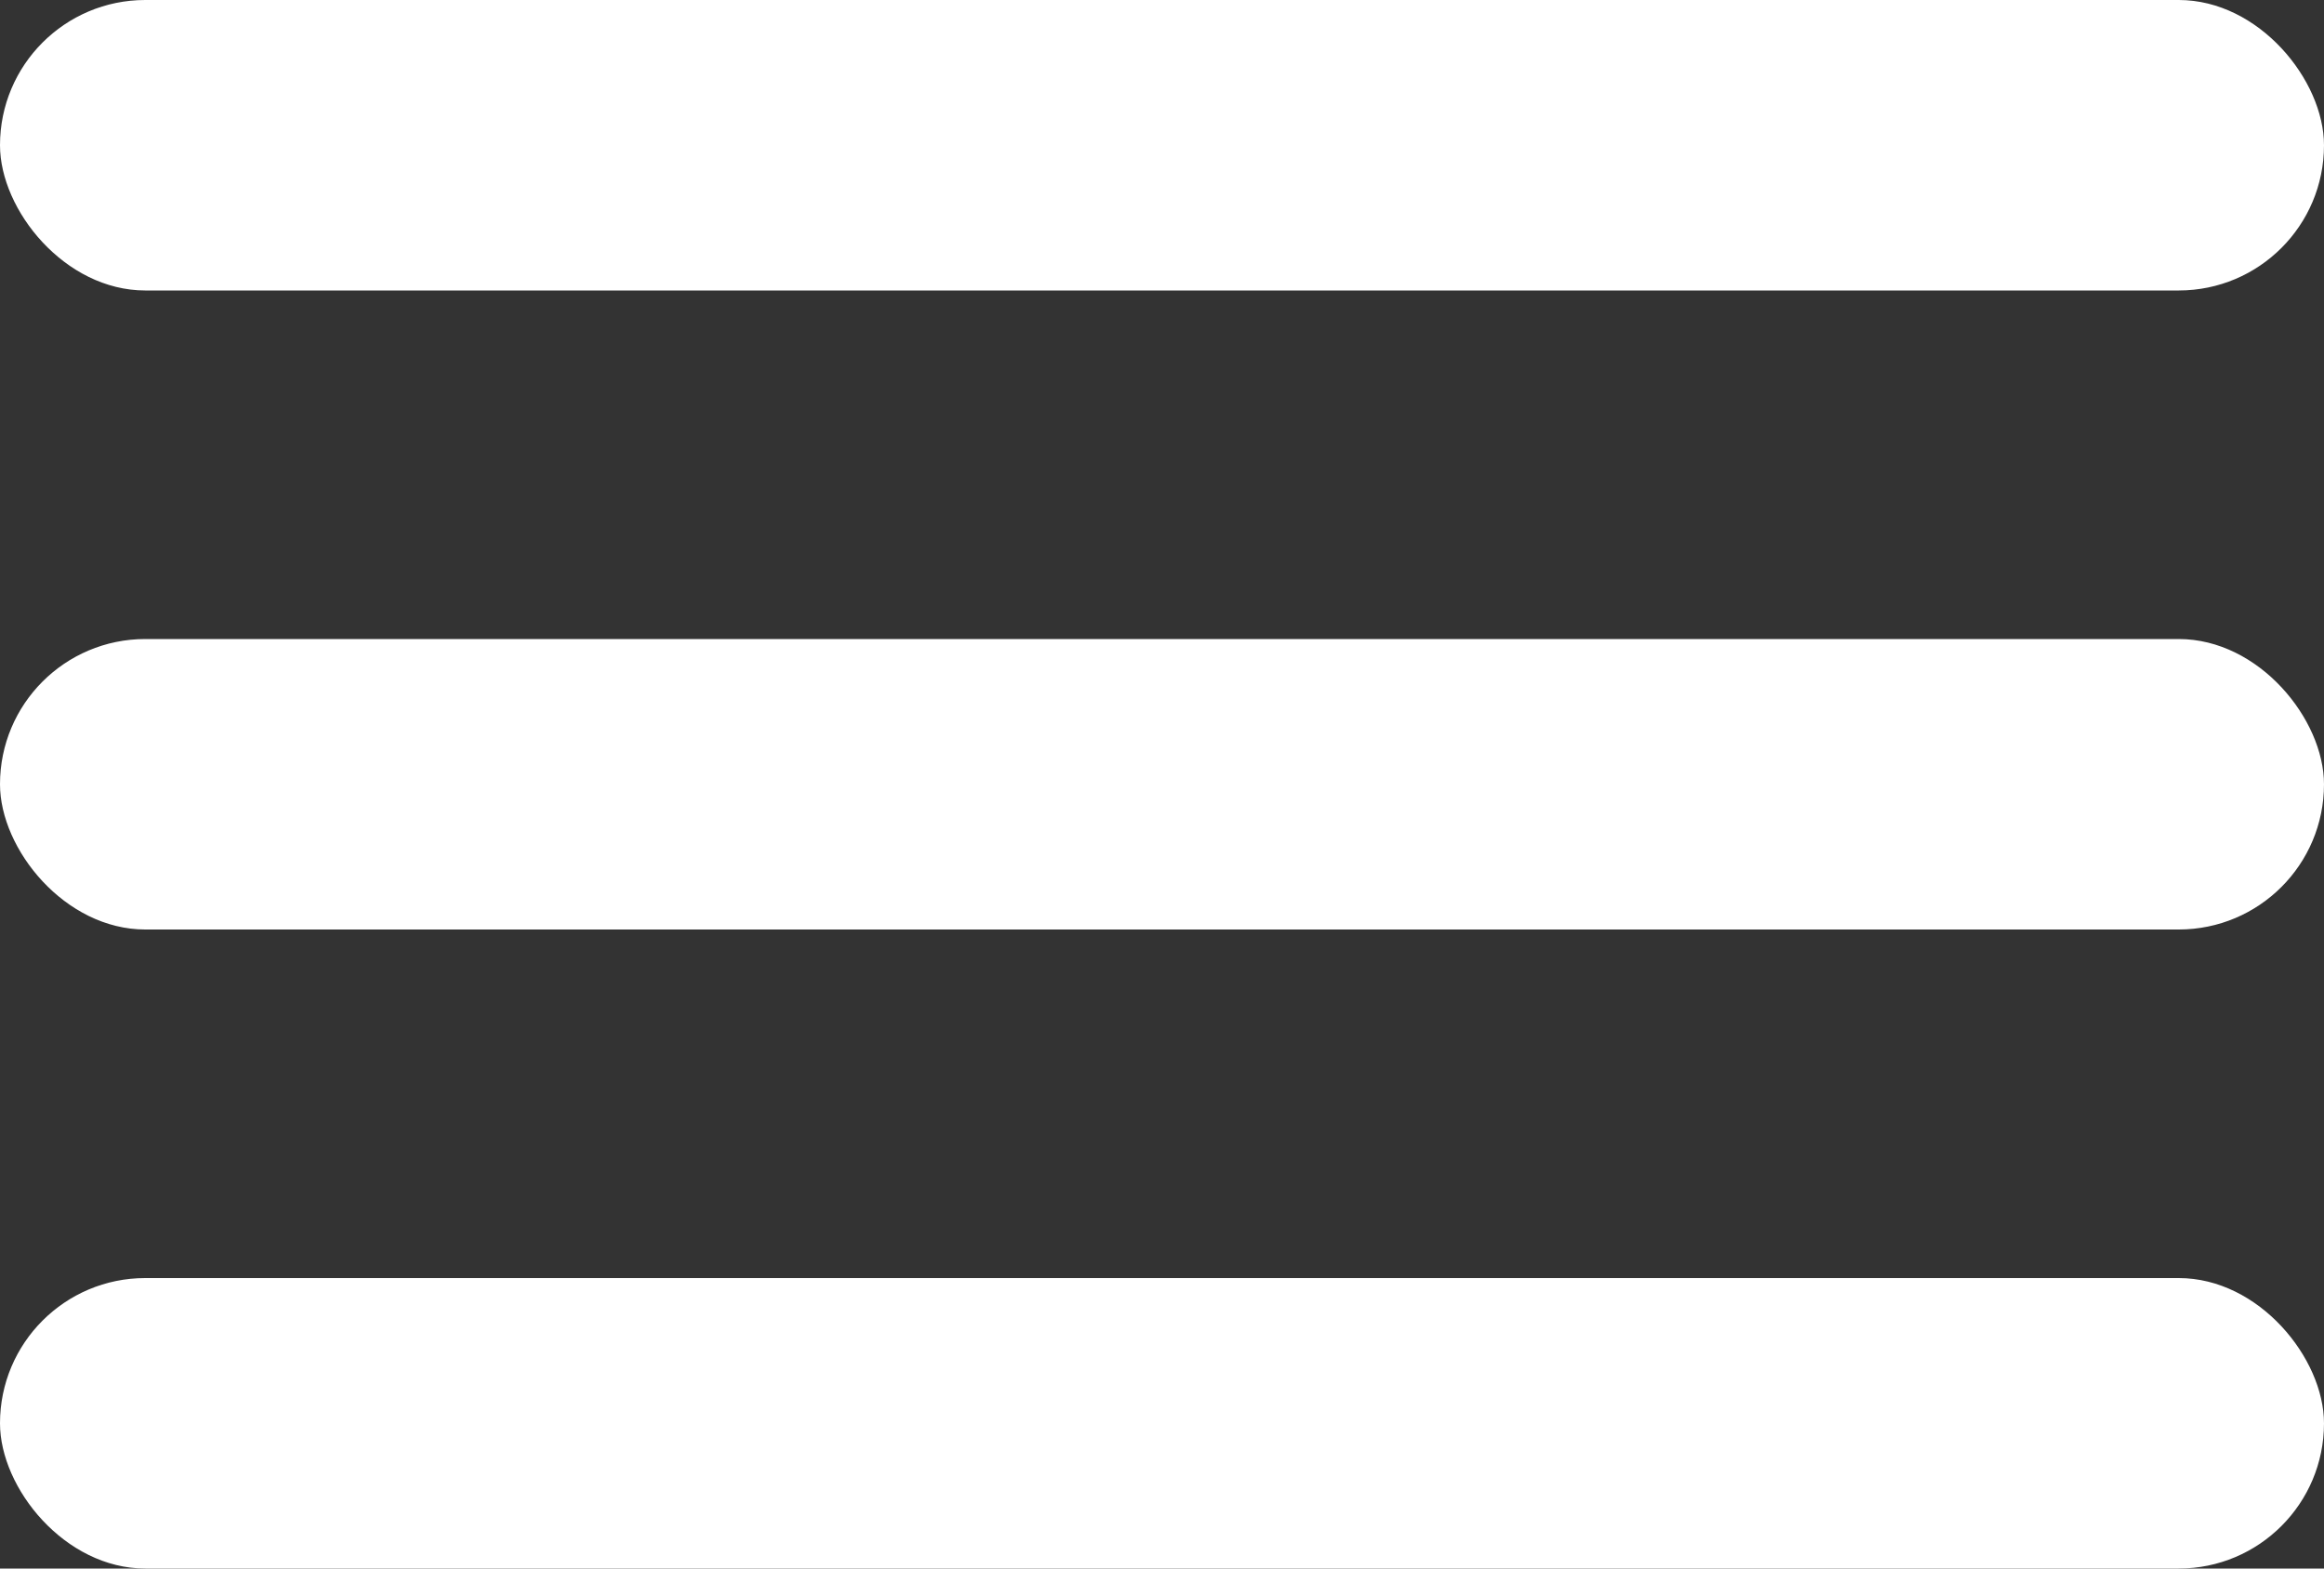 <?xml version="1.0" encoding="UTF-8"?> <svg xmlns="http://www.w3.org/2000/svg" width="40" height="27" viewBox="0 0 40 27" fill="none"><rect x="0" y="0" width="40" height="27" fill="#333333" stroke="none"/> <rect width="40" height="5" rx="2.5" fill="white"></rect> <rect y="11" width="40" height="5" rx="2.5" fill="white"></rect> <rect y="22" width="40" height="5" rx="2.5" fill="white"></rect> </svg> 